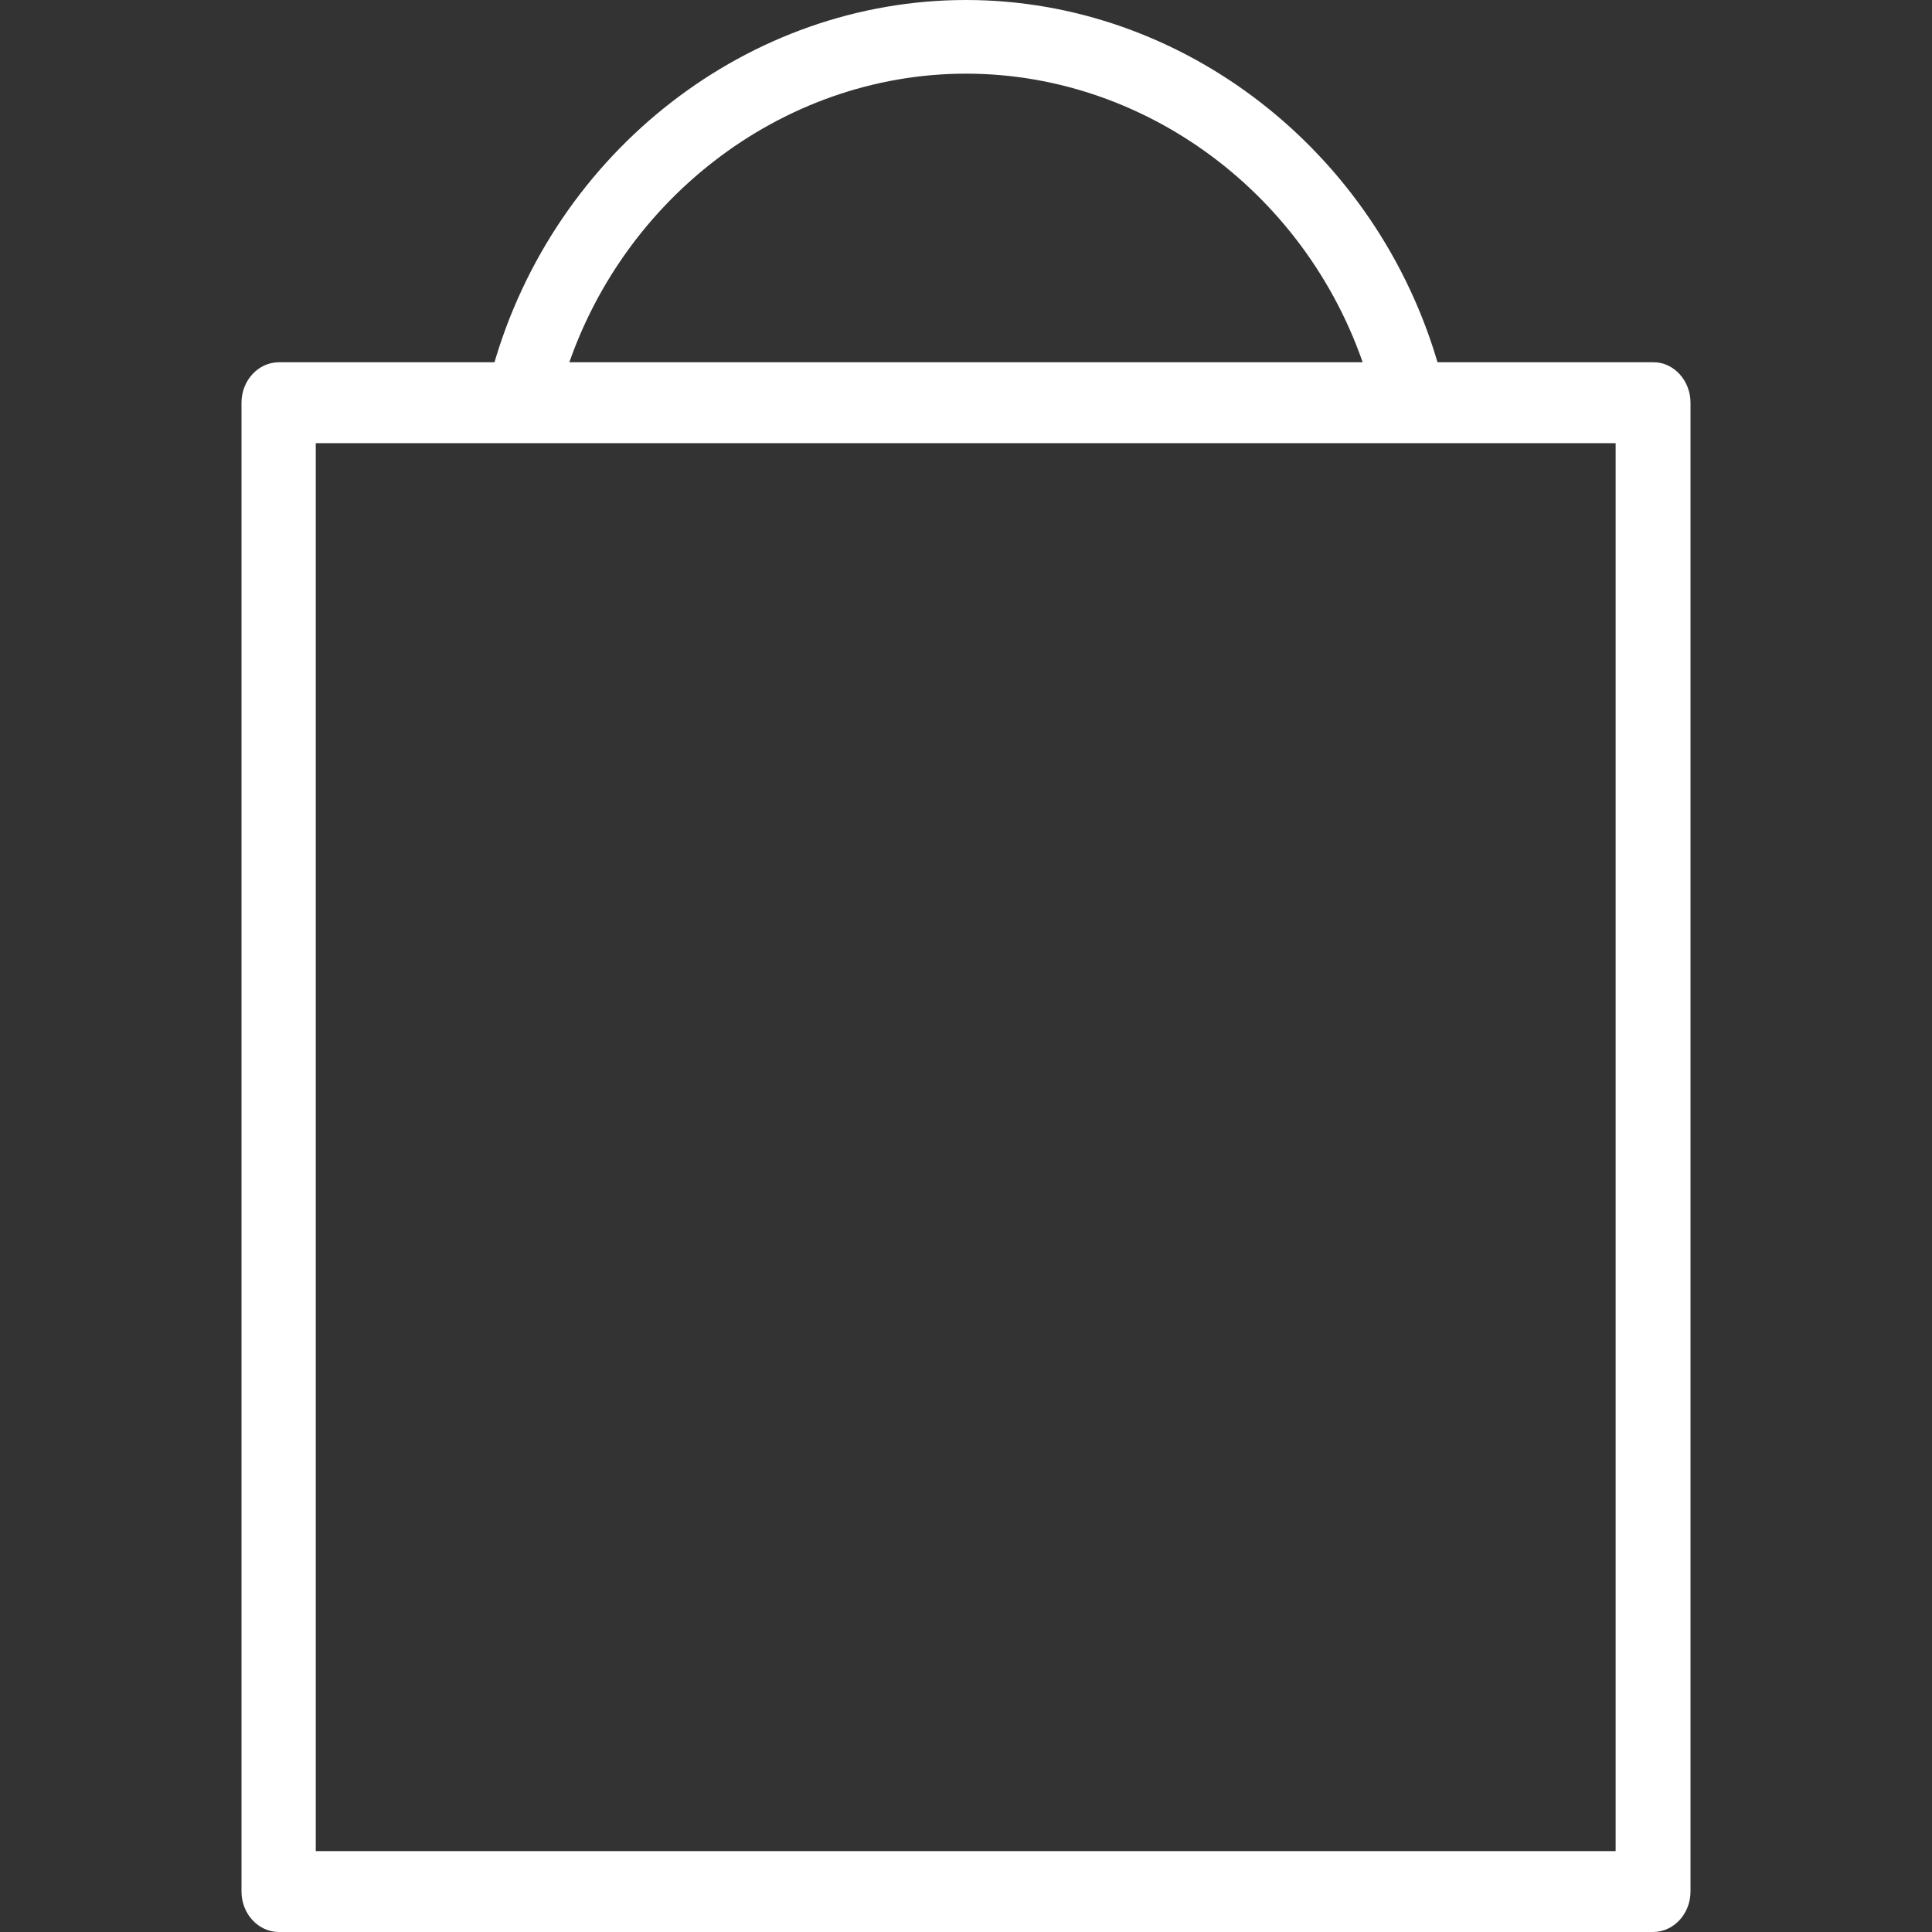 <?xml version="1.0" encoding="utf-8"?>
<!-- Generator: Adobe Illustrator 25.4.1, SVG Export Plug-In . SVG Version: 6.00 Build 0)  -->
<svg version="1.1" id="shopping_bag" xmlns="http://www.w3.org/2000/svg" xmlns:xlink="http://www.w3.org/1999/xlink" x="0px"
	 y="0px" viewBox="0 0 32 32" style="enable-background:new 0 0 32 32;" xml:space="preserve">
<rect x="0" y="0" width="32" height="32" fill="#333333" stroke="none"/>
<style type="text/css">
	.st0{fill:#FFFFFF;}
	.st1{fill:none;}
</style>
<g>
	<path class="st0" d="M22.87,7L22.7,6.41c-0.87-3.06-3.63-5.19-6.7-5.19c-3.07,0-5.83,2.14-6.7,5.19L9.13,7L8,6.65l0.17-0.58
		C9.19,2.49,12.41,0,16,0s6.81,2.5,7.83,6.07L24,6.65L22.87,7z"/>
</g>
<g>
	<path class="st0" d="M27.38,32H4.62C4.28,32,4,31.7,4,31.33V6.67C4,6.3,4.28,6,4.62,6h22.77C27.72,6,28,6.3,28,6.67v24.66
		C28,31.7,27.72,32,27.38,32z M5.23,30.66h21.53V7.34H5.23V30.66z"/>
</g>
<g>
	<rect class="st1" width="32" height="32"/>
</g>
</svg>
